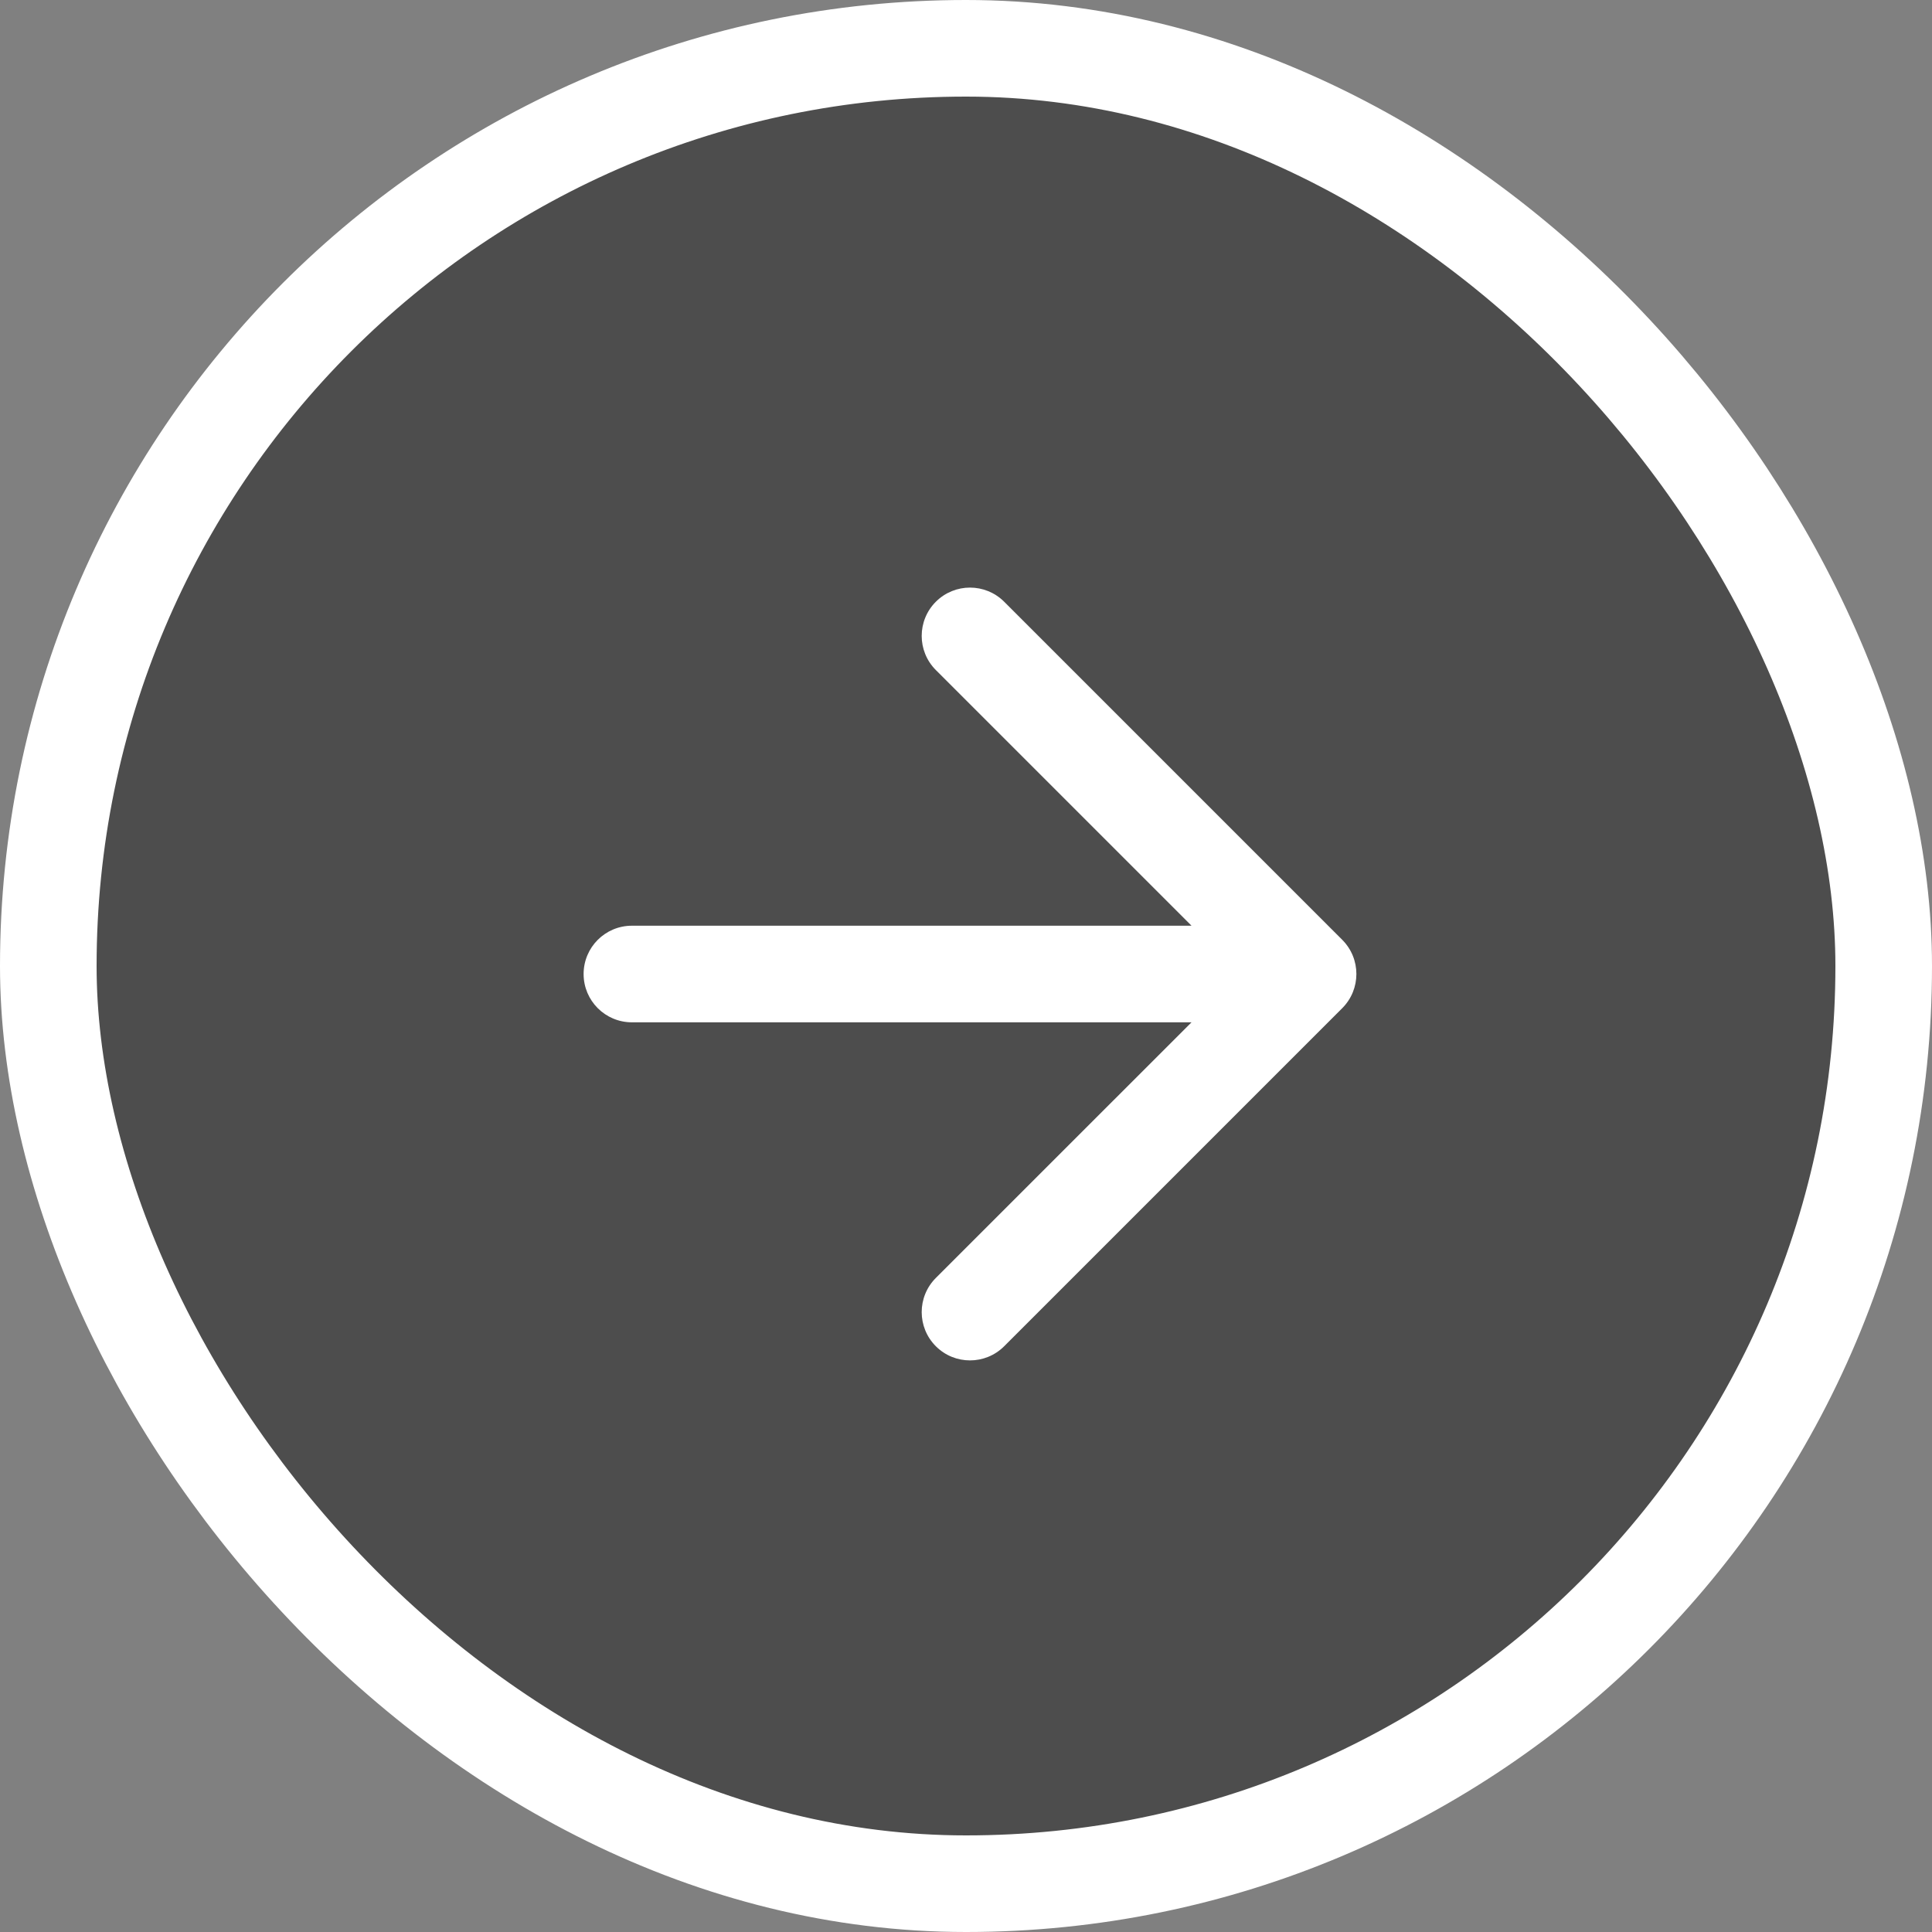 <svg width="40" height="40" viewBox="0 0 40 40" fill="none" xmlns="http://www.w3.org/2000/svg">
<rect x="0" y="0" width="40" height="40" fill="#808080" stroke="none"/>
<rect x="1" y="1" width="38" height="38" rx="19" fill="black" fill-opacity="0.4"/>
<path fill-rule="evenodd" clip-rule="evenodd" d="M20.79 12.458C20.399 12.068 19.766 12.068 19.376 12.458C18.985 12.849 18.985 13.482 19.376 13.873L24.669 19.166H13.083C12.53 19.166 12.083 19.613 12.083 20.166C12.083 20.718 12.53 21.166 13.083 21.166H24.669L19.376 26.458C18.985 26.849 18.985 27.482 19.376 27.873C19.766 28.263 20.399 28.263 20.79 27.873L27.79 20.873C28.18 20.482 28.18 19.849 27.79 19.458L20.79 12.458Z" fill="white"/>
<rect x="1" y="1" width="38" height="38" rx="19" stroke="white" stroke-width="2"/>
</svg>
